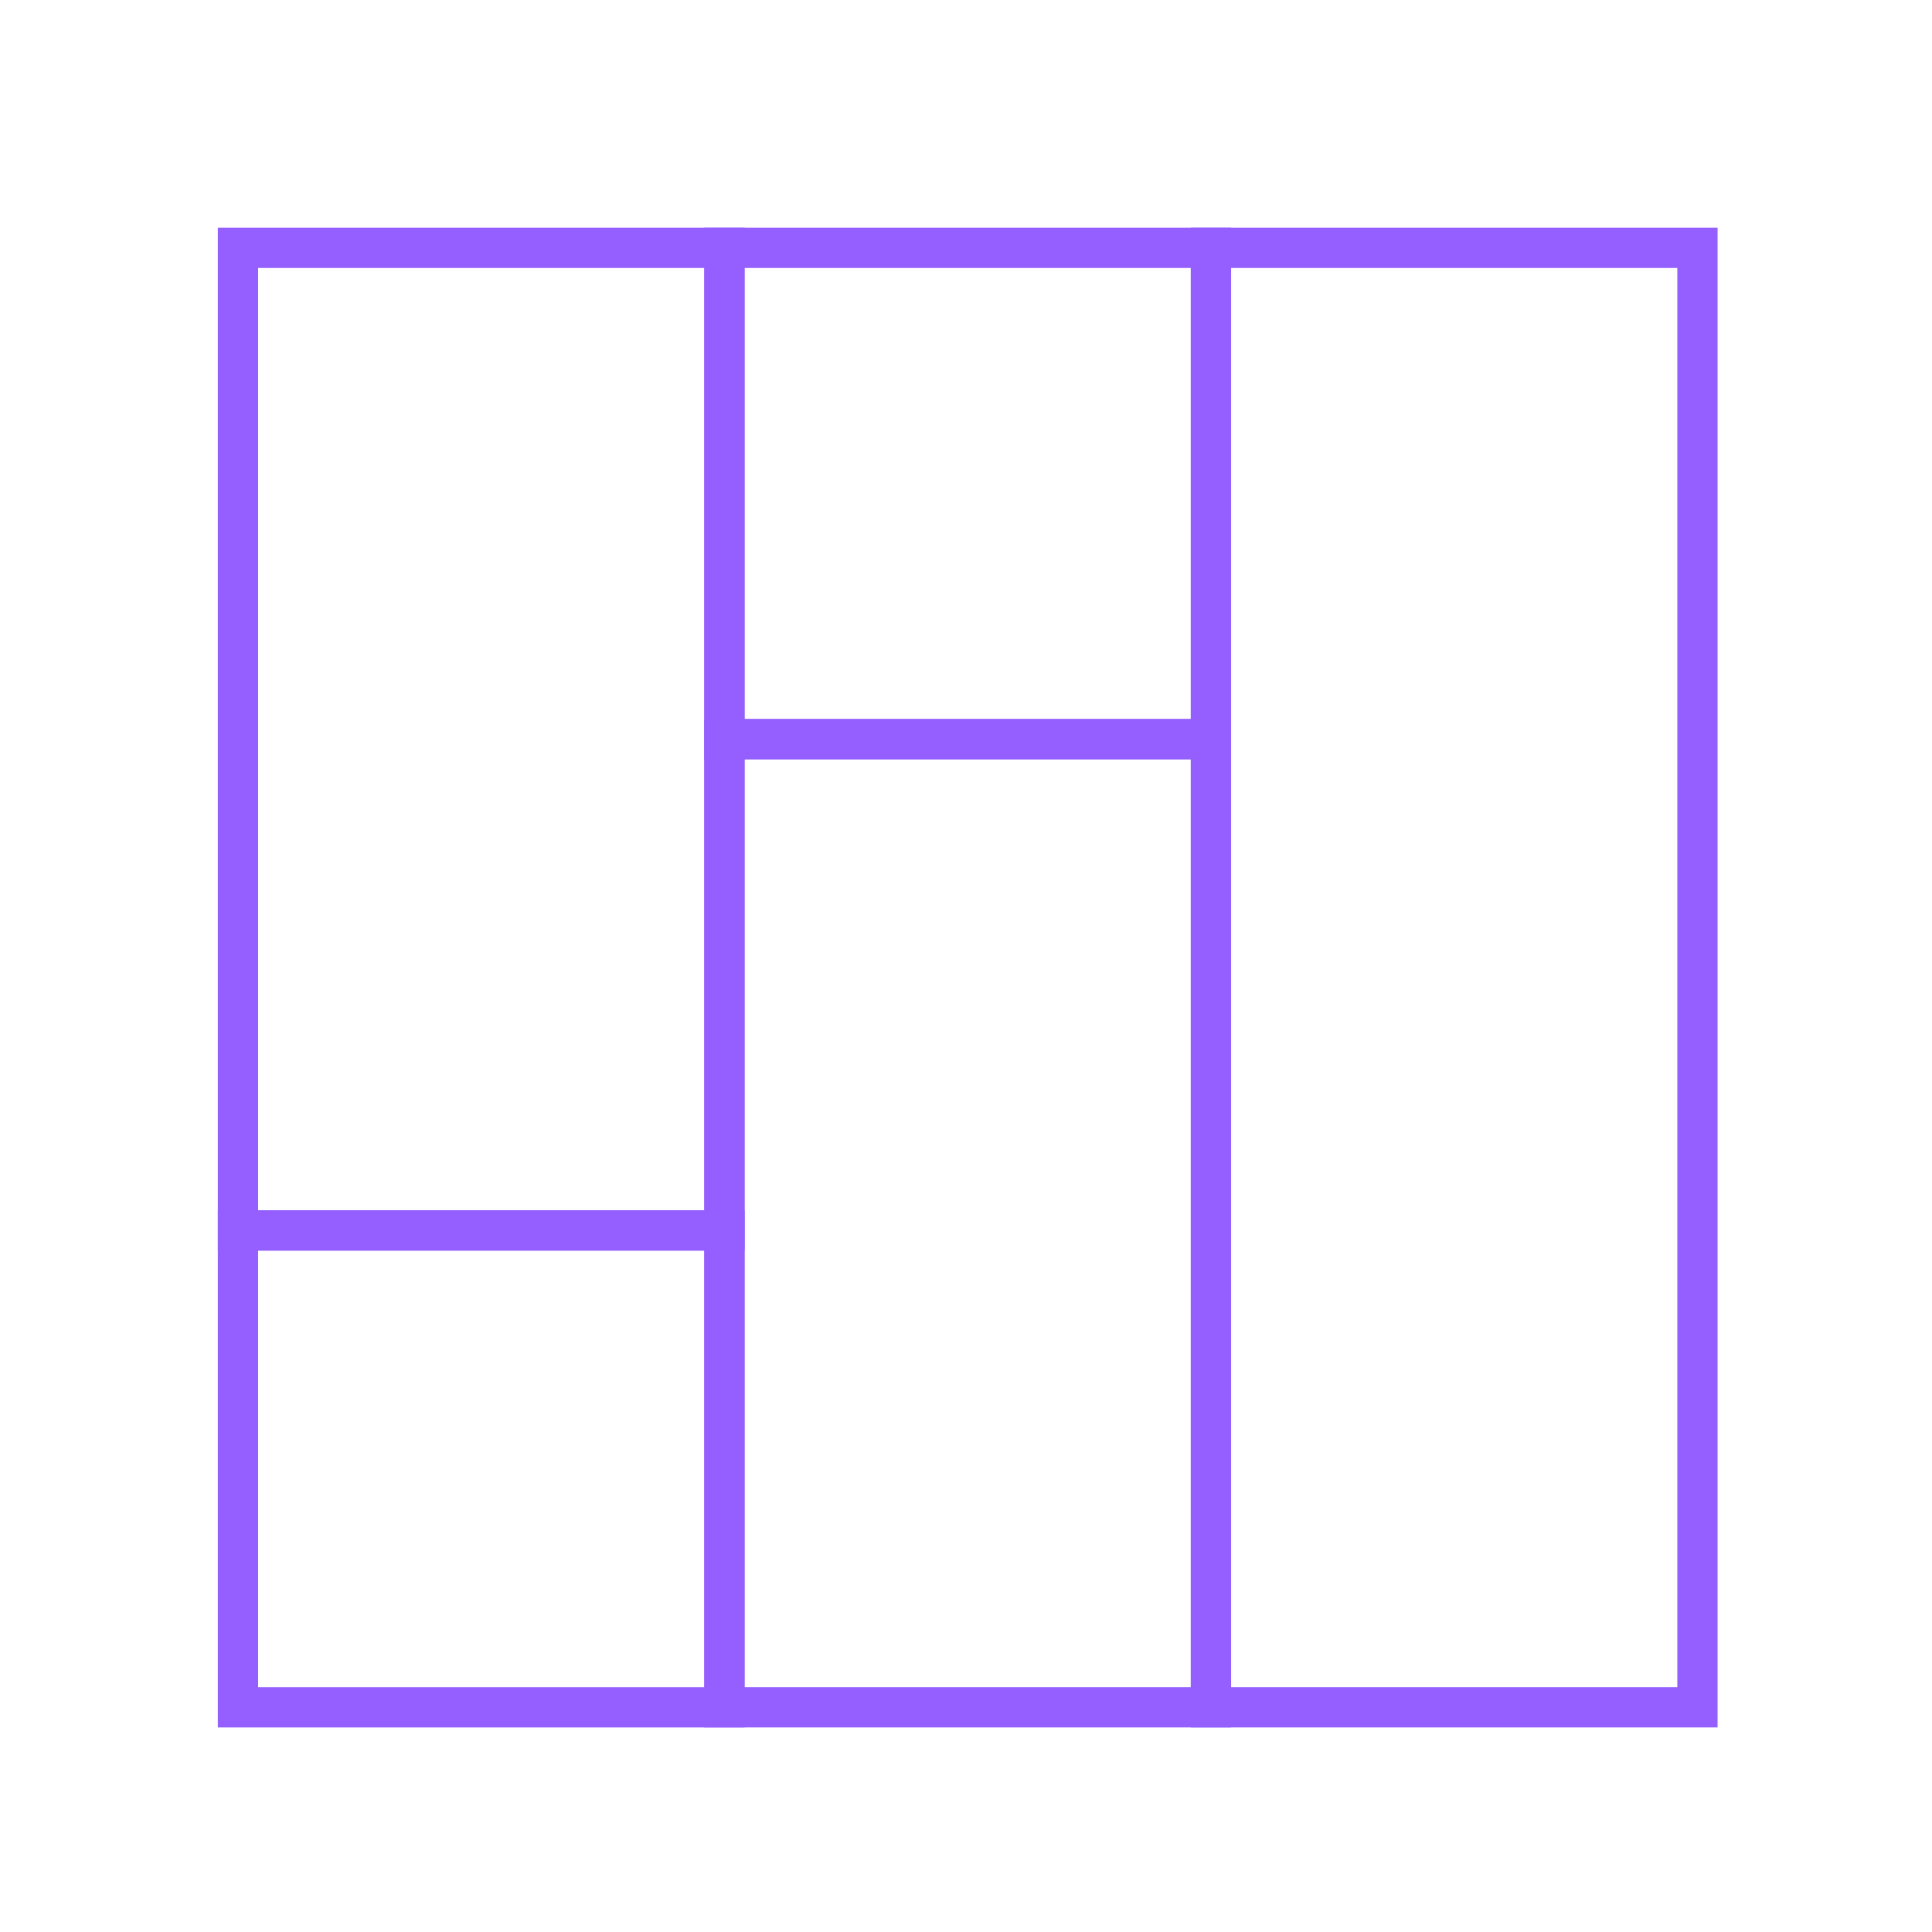 <svg width="96" height="96" viewBox="0 0 96 96" fill="none" xmlns="http://www.w3.org/2000/svg">
<rect x="11.824" y="61.141" width="24.173" height="23.695" stroke="#945FFE" stroke-width="2"/>
<rect x="35.996" y="36.728" width="24.173" height="48.107" stroke="#945FFE" stroke-width="2"/>
<rect x="35.996" y="12.315" width="24.173" height="24.413" stroke="#945FFE" stroke-width="2"/>
<rect x="11.824" y="12.315" width="24.173" height="48.825" stroke="#945FFE" stroke-width="2"/>
<rect x="60.172" y="12.315" width="24.173" height="72.52" stroke="#945FFE" stroke-width="2"/>
</svg>
